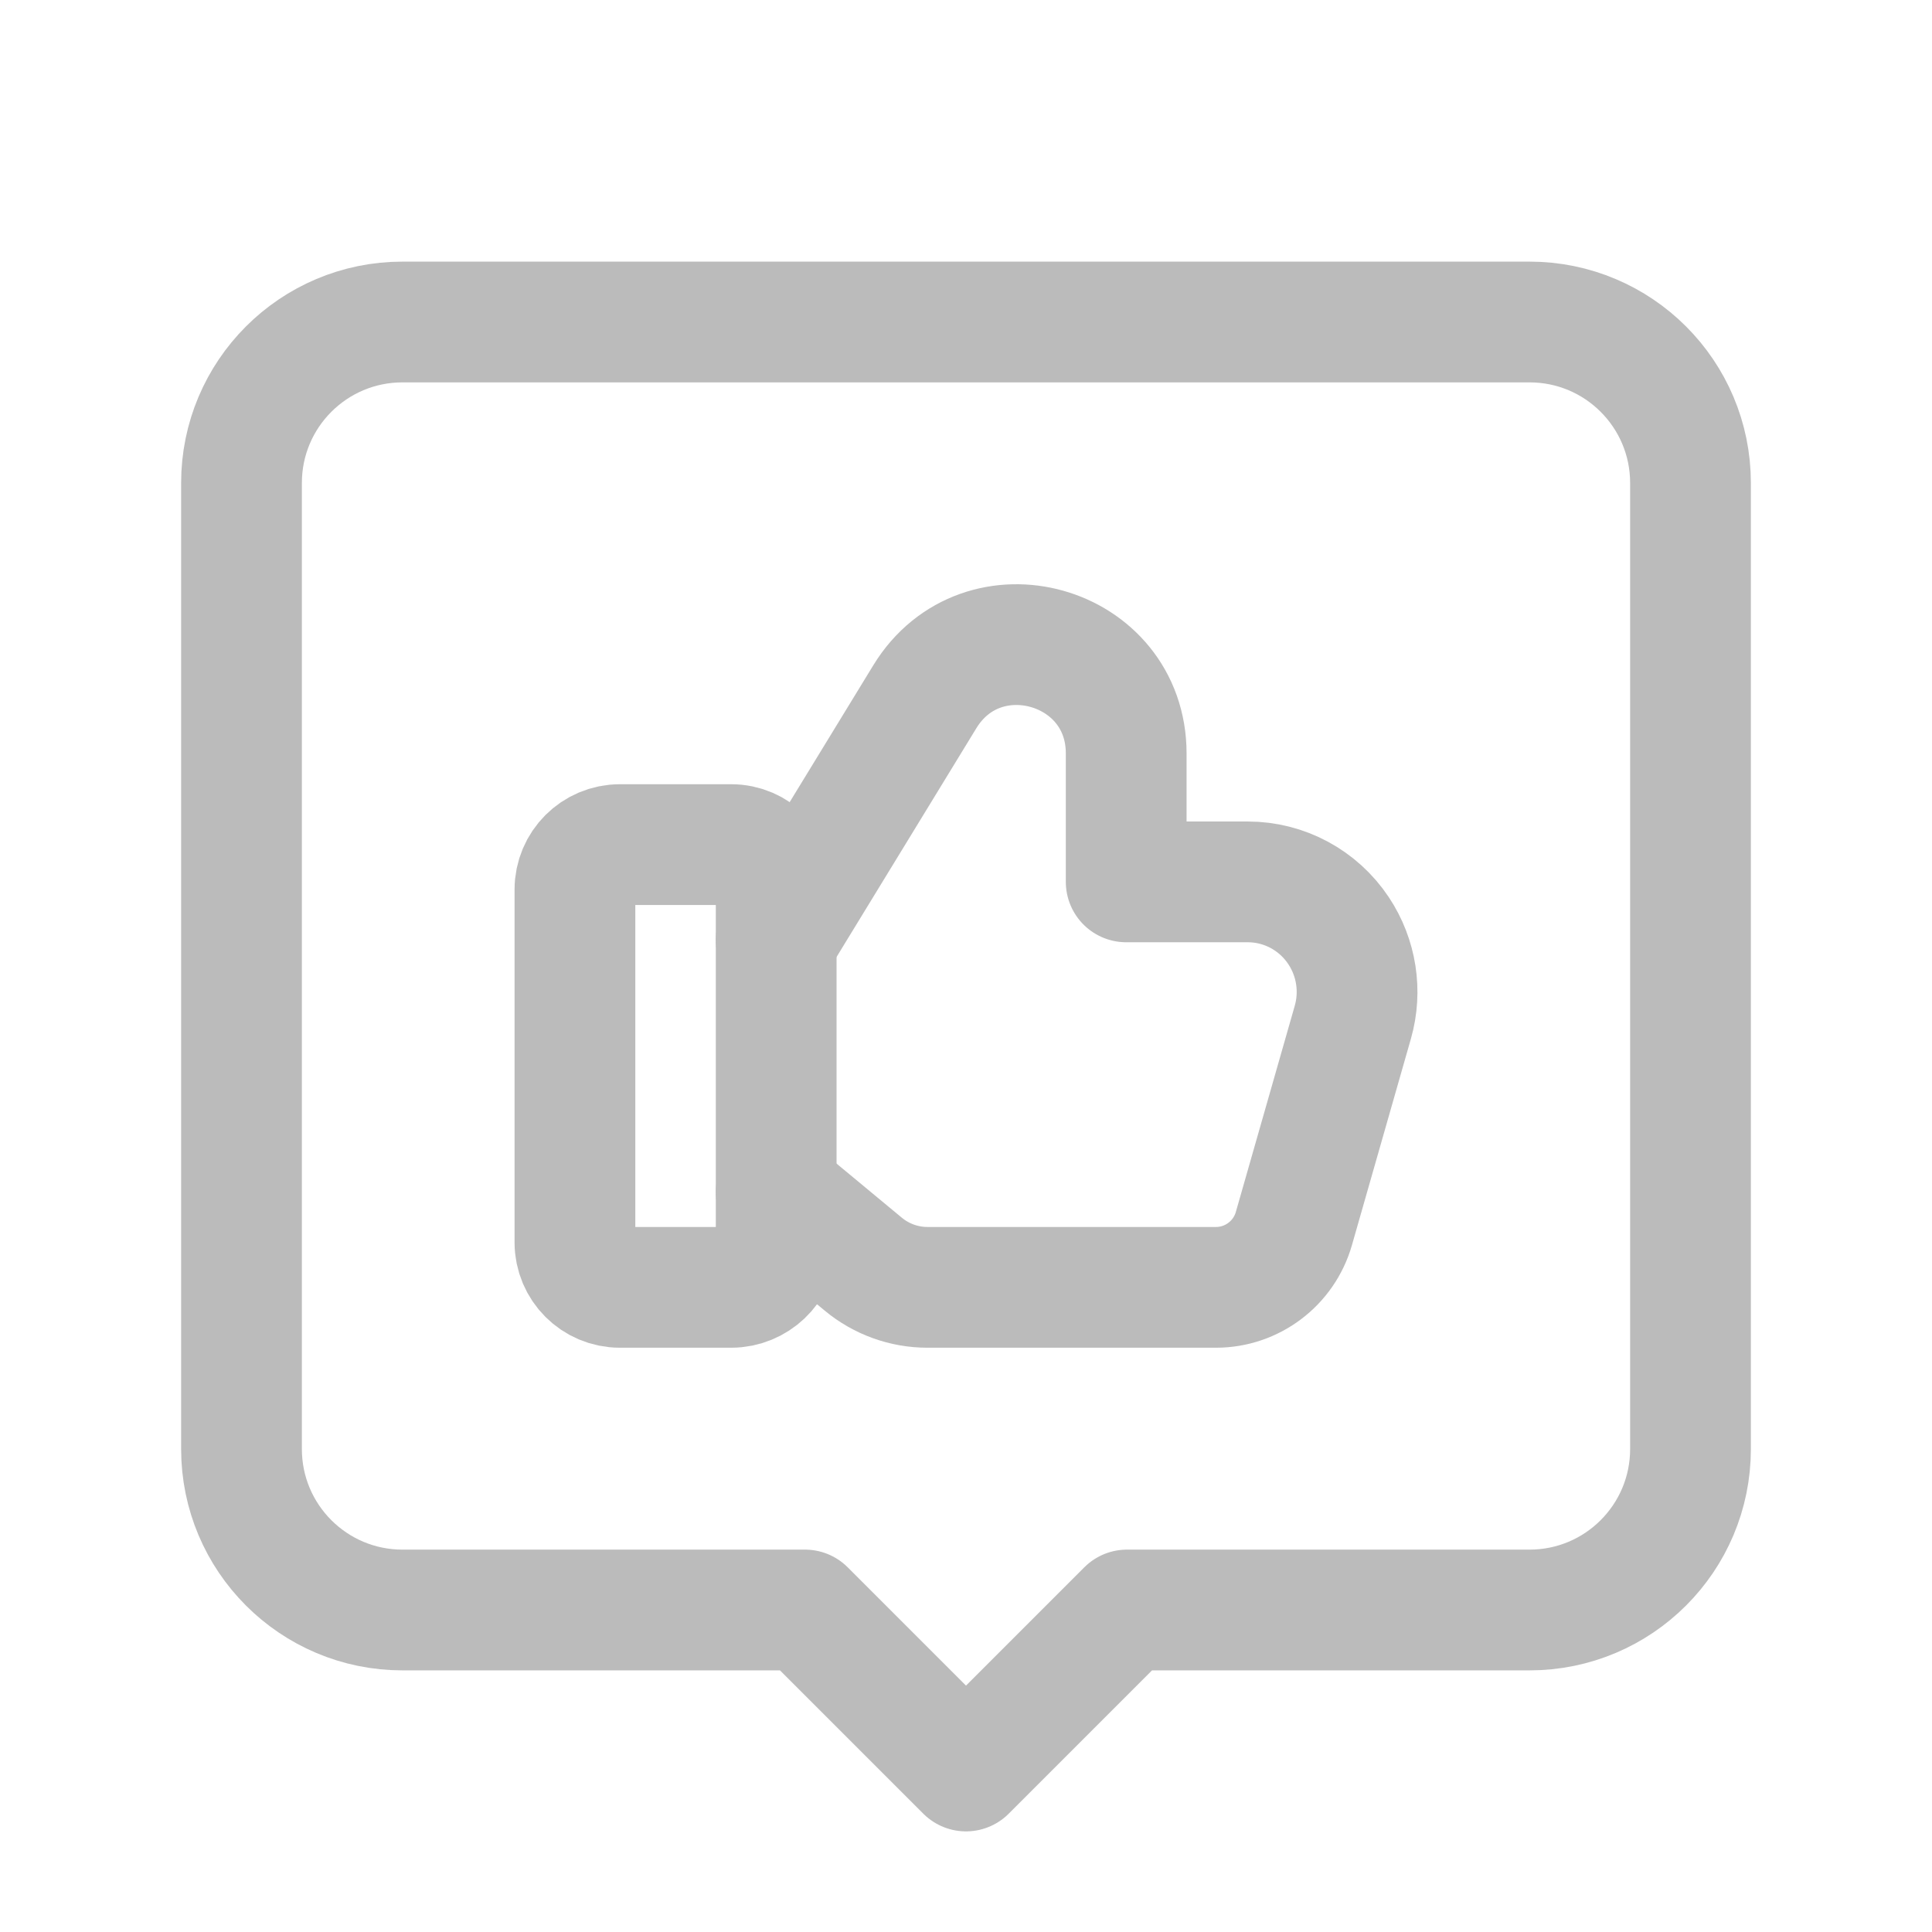 <?xml version="1.0" encoding="UTF-8"?> <svg xmlns="http://www.w3.org/2000/svg" width="48" height="48" viewBox="0 0 48 48" fill="none"> <g clip-path="url(#clip0_629_4936)"> <path d="M28 40H38C40.21 40 42 38.21 42 36V12C42 9.79 40.21 8 38 8H10C7.79 8 6 9.79 6 12V36C6 38.21 7.79 40 10 40H20L24 44L28 40Z" stroke="#BBBBBB" stroke-width="3" stroke-linecap="round" stroke-linejoin="round"></path> <path d="M18.166 31.984H15.402C14.784 31.984 14.284 31.484 14.284 30.866V22.102C14.284 21.484 14.784 20.984 15.402 20.984H18.166C18.784 20.984 19.284 21.484 19.284 22.186V30.95C19.284 31.484 18.784 31.984 18.166 31.984Z" stroke="#BBBBBB" stroke-width="3" stroke-linecap="round" stroke-linejoin="round"></path> <path d="M19.284 23.354L22.976 17.312C24.398 14.986 27.98 15.992 27.98 18.72V21.91H29.76H31C31.906 21.91 32.752 22.364 33.256 23.122C33.702 23.792 33.832 24.626 33.61 25.4L32.146 30.524C31.898 31.388 31.108 31.984 30.21 31.984H23.044C22.462 31.984 21.896 31.78 21.448 31.408L19.284 29.614" stroke="#BBBBBB" stroke-width="3" stroke-linecap="round" stroke-linejoin="round"></path> </g> <defs> <clipPath id="clip0_629_4936"> <rect width="48" height="48" fill="white"></rect> </clipPath> </defs> </svg> 
